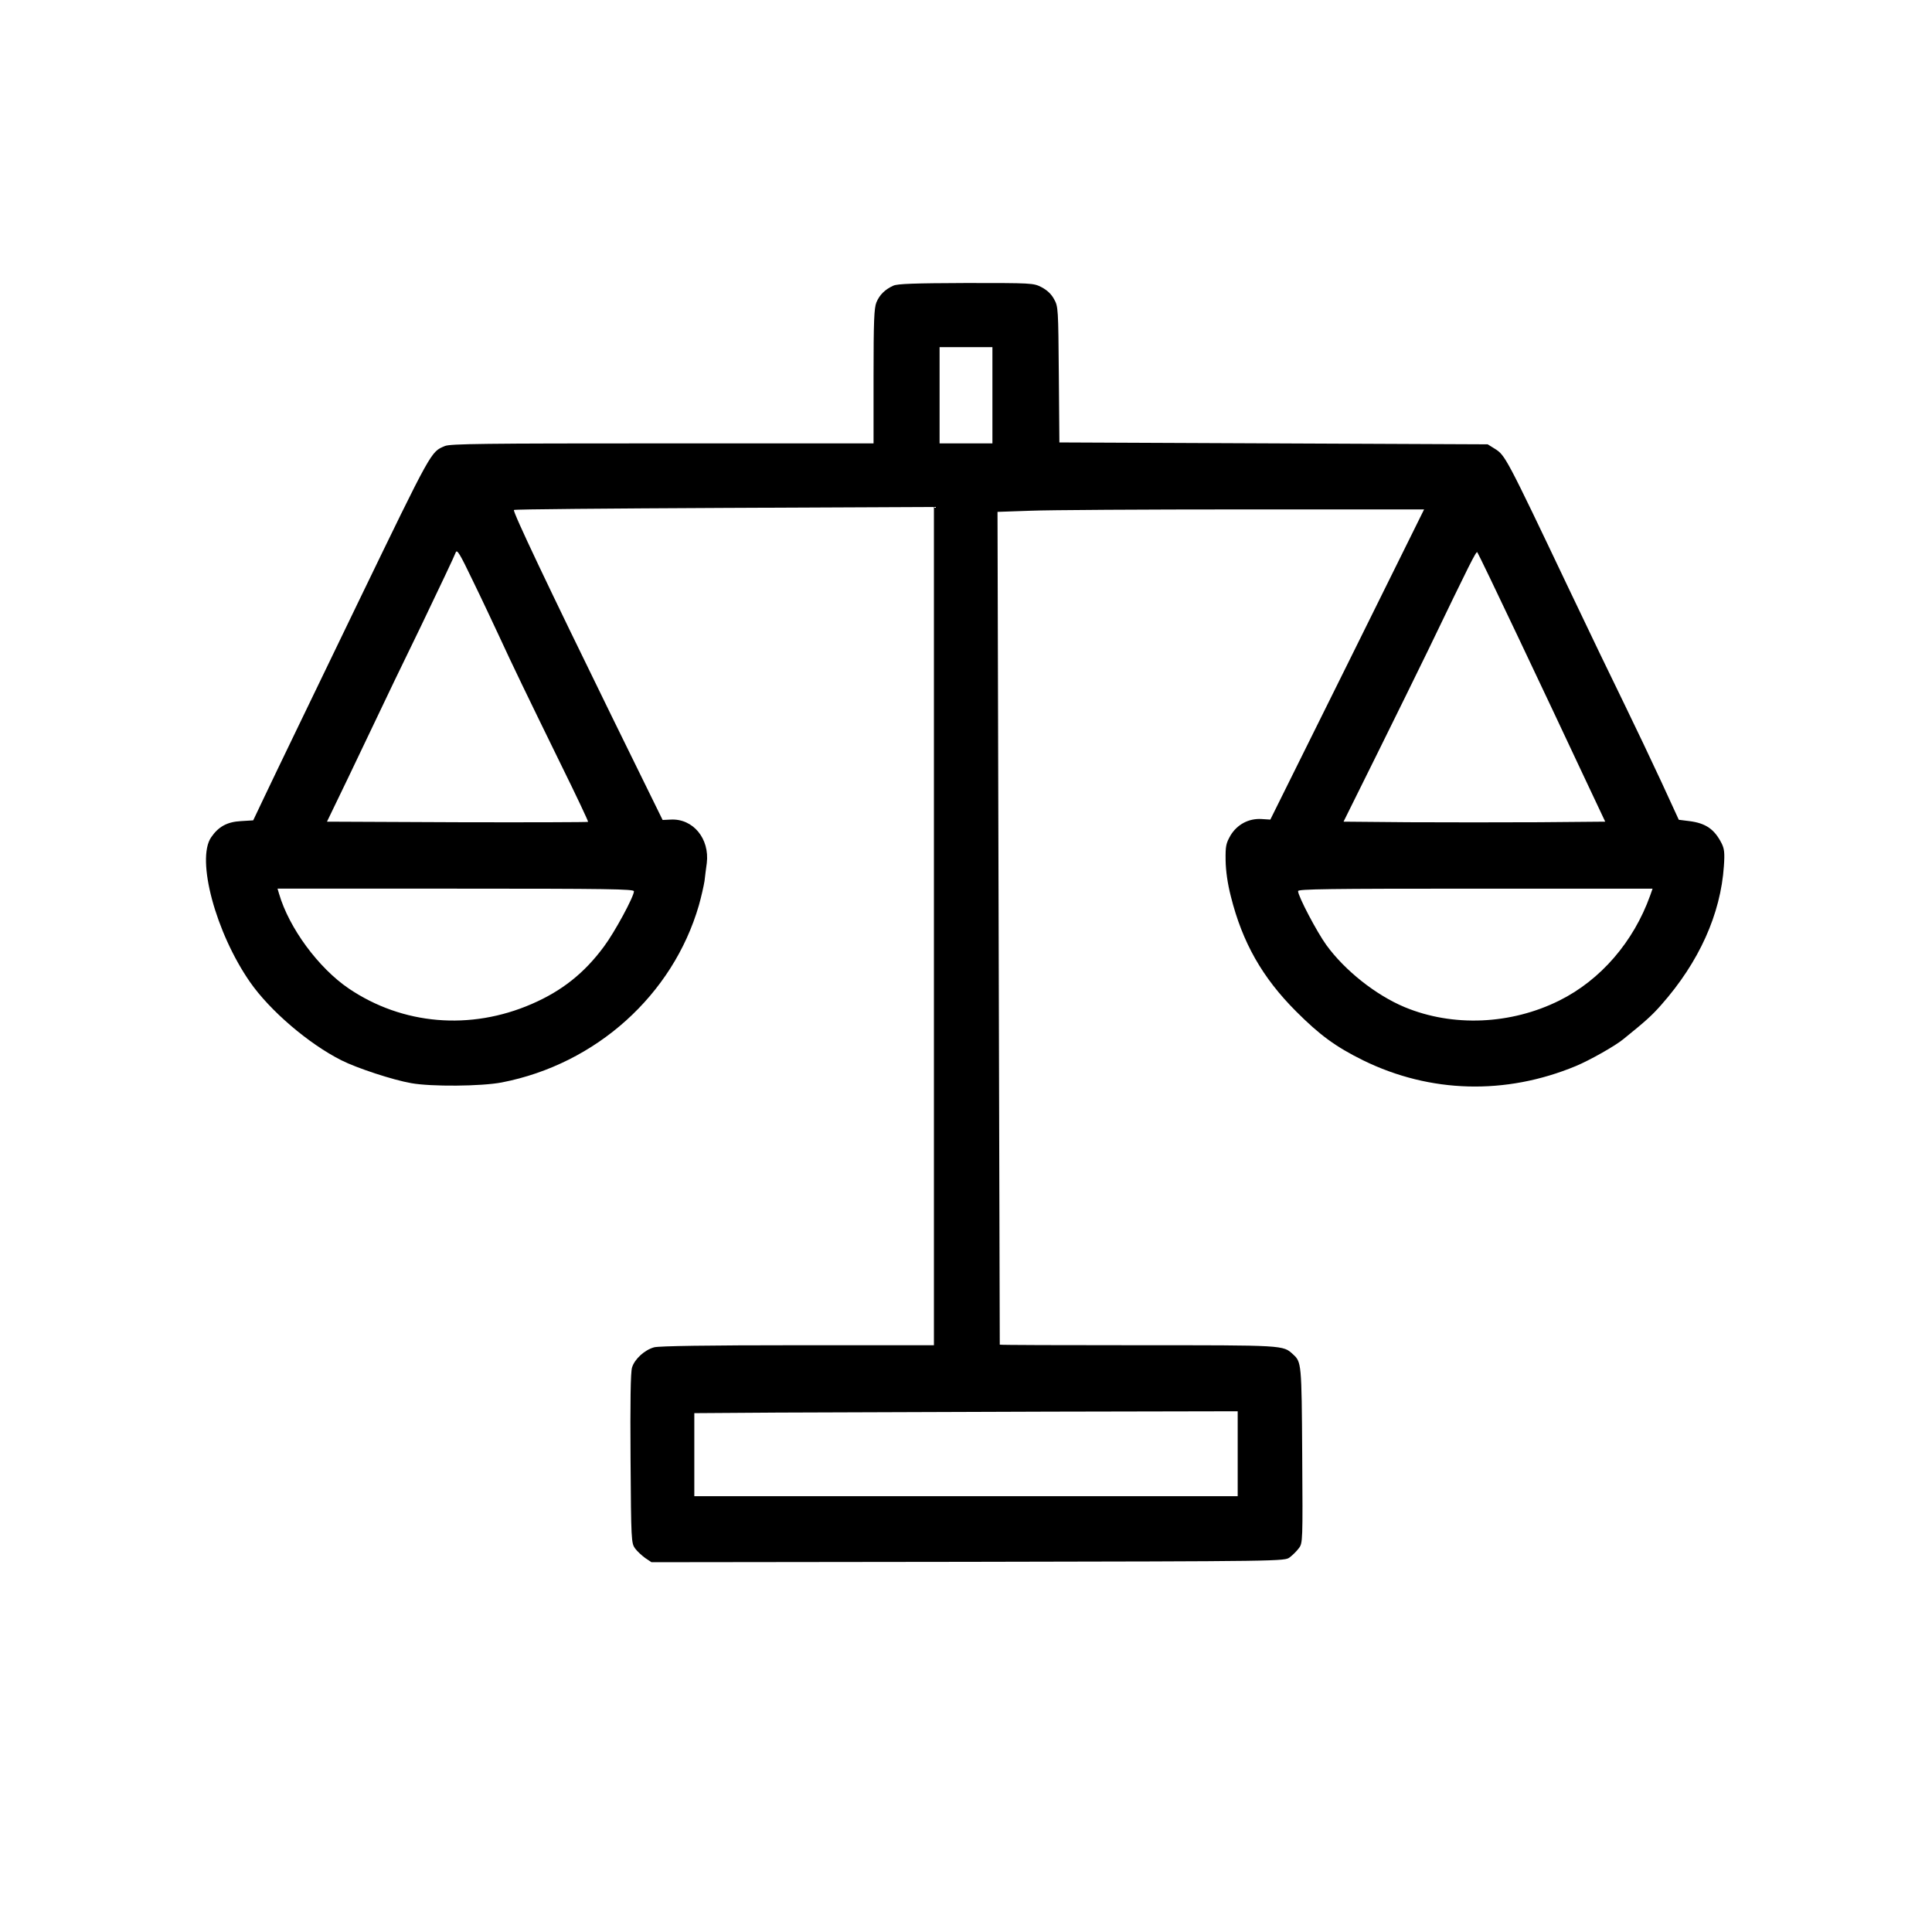 <svg xmlns="http://www.w3.org/2000/svg" width="1365.333" height="1365.333" viewBox="0 0 1024 1024"><path d="M473.5 151.4c-4.4 2-7.3 4.8-9 8.9-1.2 3-1.5 9.8-1.5 39.2V235H351.1c-94.6 0-112.4.2-115.3 1.4-7.5 3.2-6.5 1.3-46.1 83.1-24.7 51.2-43.4 89.8-49.7 103.1l-5.8 12.2-6.5.4c-7.3.4-11.9 2.9-15.8 8.6-8 11.7 2.4 50.5 20.6 76.7 10.5 15.1 31 32.7 48.5 41.5 8.1 4.1 27.2 10.4 37 12.1 10.5 1.9 37.2 1.7 48-.4 49.9-9.7 90.6-46.3 104.4-93.8 1.3-4.6 2.6-10.4 3-12.9.3-2.5.8-6.8 1.2-9.5 1.6-13-7.3-23.8-19.2-23.1l-4.2.2-27-55C290.6 311 271.6 271 272.4 270.3c.3-.4 50.5-.8 111.6-1.1l111-.5V713h-72.2c-47.4 0-73.6.4-76.1 1.1-5.1 1.4-10.4 6.3-11.7 10.7-.8 2.5-1 18.7-.8 48.4.3 43.5.4 44.7 2.4 47.5 1.1 1.5 3.6 3.8 5.4 5.1l3.3 2.2 167.8-.2c167.7-.3 167.8-.3 170.5-2.4 1.5-1.1 3.7-3.3 4.8-4.8 2.1-2.7 2.1-3.6 1.8-49.3-.3-49-.4-49.4-4.9-53.5-5.3-4.9-4.4-4.8-82.3-4.8-40.1 0-73-.1-73.1-.3 0-.1-.3-99.5-.6-220.8l-.6-220.6 17.4-.6c9.6-.4 60.5-.7 113.1-.7h95.6l-40.7 82.2-40.8 82.2-4.7-.3c-6.8-.4-12.9 2.9-16.4 8.7-2.4 4.2-2.7 5.6-2.6 13.2.1 5.6 1 12.2 2.8 19.2 6.1 24.3 16.6 42.9 34.6 60.9 12.5 12.5 20.9 18.7 35.5 25.9 35.5 17.4 75.5 18.5 112.8 3 7.2-3 20.9-10.7 25.2-14.3 11.5-9.3 15.1-12.5 20-18.1 20-22.6 31.5-48.1 33.2-73.6.5-7 .2-9.2-1.2-12-3.8-7.5-8.4-10.7-17.1-11.8l-5.6-.7-9.2-20c-5.1-11-13.9-29.5-19.5-41-5.7-11.6-19-39.2-29.6-61.5-33.4-70.2-33.7-70.7-39.3-74.2l-3.7-2.3L675 235l-113.5-.5-.3-35.9c-.3-35-.3-36.1-2.5-40-1.5-2.8-3.7-4.8-6.7-6.4-4.3-2.2-5.1-2.2-40-2.2-27.4.1-36.2.4-38.5 1.4zm52.5 58.1V235h-28v-51h28v25.5zm-261.3 128c6.9 15 14.1 29.9 32.7 67.9 8.1 16.4 14.5 30 14.3 30.2-.2.2-31.4.3-69.4.2l-69-.3 11.1-23c6.1-12.7 13.3-27.8 16-33.5 2.7-5.8 12.9-27 22.7-47.1 9.7-20.2 18-37.7 18.4-39 .7-2 2.1.3 9.2 15.1 4.7 9.6 10.9 22.9 14 29.5zm540.1.5c11.6 24.5 26.7 56.4 33.5 71l12.5 26.5-35 .3c-19.2.1-50.4.1-69.3 0l-34.4-.3 17.9-36.1c9.8-19.8 21.9-44.4 26.8-54.5 22.4-46.5 25.6-52.9 26.2-52.2.4.5 10.2 20.8 21.8 45.3zM336 472.4c0 2.8-10.2 21.7-15.9 29.3-10.4 14.1-22.3 23.5-38.2 30.4-32.6 14.2-68.6 11.1-97.1-8.2-16-10.9-31.6-32-36.9-50.2l-.8-2.7h94.5c80.5 0 94.4.2 94.4 1.4zm538.6 2.3c-8.8 24.5-26.2 44.7-48.1 55.6-25.7 12.8-56.5 14.1-82 3.5-15.3-6.4-31.7-19.4-41.5-32.9-5-6.9-15-25.9-15-28.6 0-1.1 16.1-1.3 94-1.3h93.9l-1.3 3.7zM656 770.5V793H368v-44l44.3-.3c24.3-.1 89.1-.3 144-.5l99.7-.2v22.5z"></path></svg>